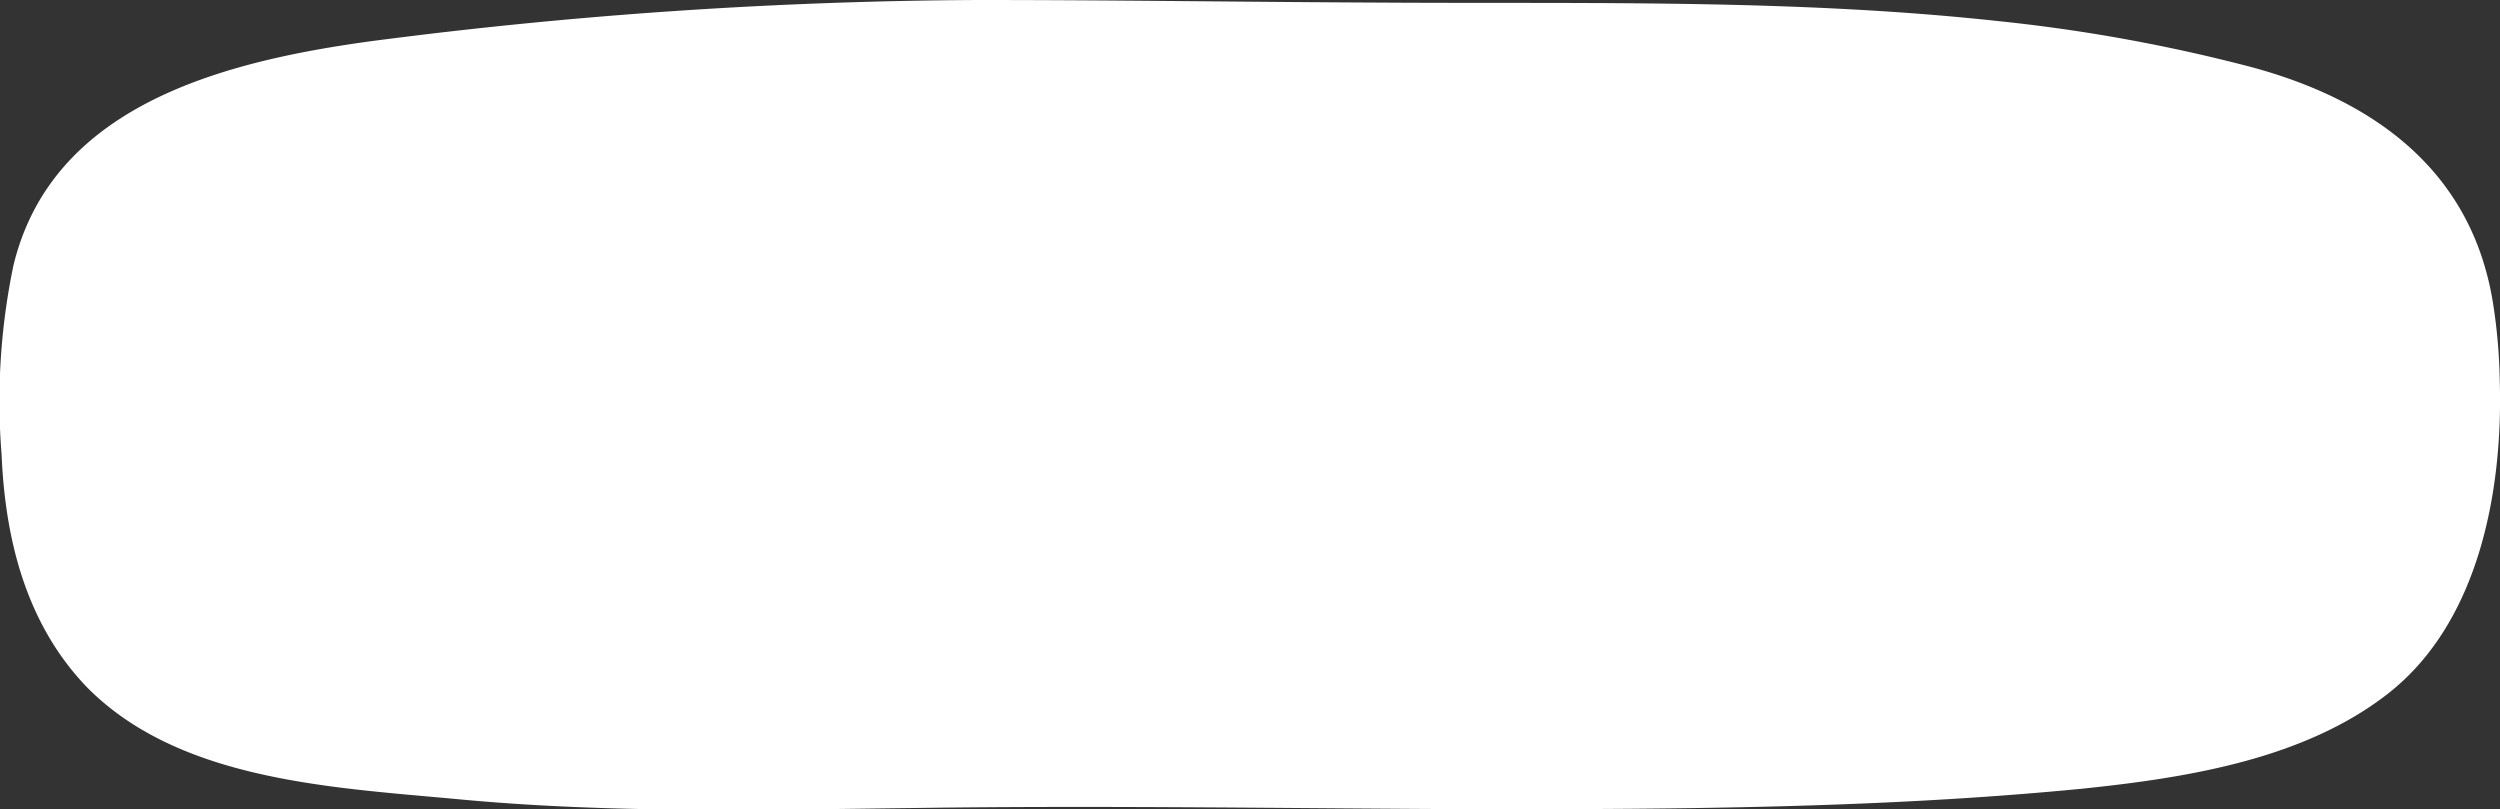 <?xml version="1.0" encoding="UTF-8"?> <svg xmlns="http://www.w3.org/2000/svg" viewBox="0 0 173 56"><rect x="0" y="0" width="173" height="56" fill="#333333" stroke="none"/> <defs> <style>.cls-1{fill:#fff;}</style> </defs> <g id="Слой_2" data-name="Слой 2"> <g id="Слой_1-2" data-name="Слой 1"> <path class="cls-1" d="M172.54,21.13a38.07,38.07,0,0,1,.44,5.12c.24,7.42-1.31,16.72-7.72,21.74-5.8,4.54-13.86,5.83-21.19,6.59C130.41,55.91,116.56,56,102.86,56c-13.13-.05-26.21-.27-39.34-.09-10.66.13-21.42.4-32.09-.63-8.74-.8-19.06-1.33-25.38-7.69C1.75,43.15.35,37.19.11,31.45A46,46,0,0,1,.93,18.37C3.68,7,16,4.05,27,2.68A335.75,335.75,0,0,1,67.72,0C77,0,86.3.14,95.62.18c14.23.09,28.57-.26,42.75,1.29a115.77,115.77,0,0,1,17.38,3.16C164.87,7.08,171.19,12.28,172.54,21.13Z"></path> </g> </g> </svg> 
